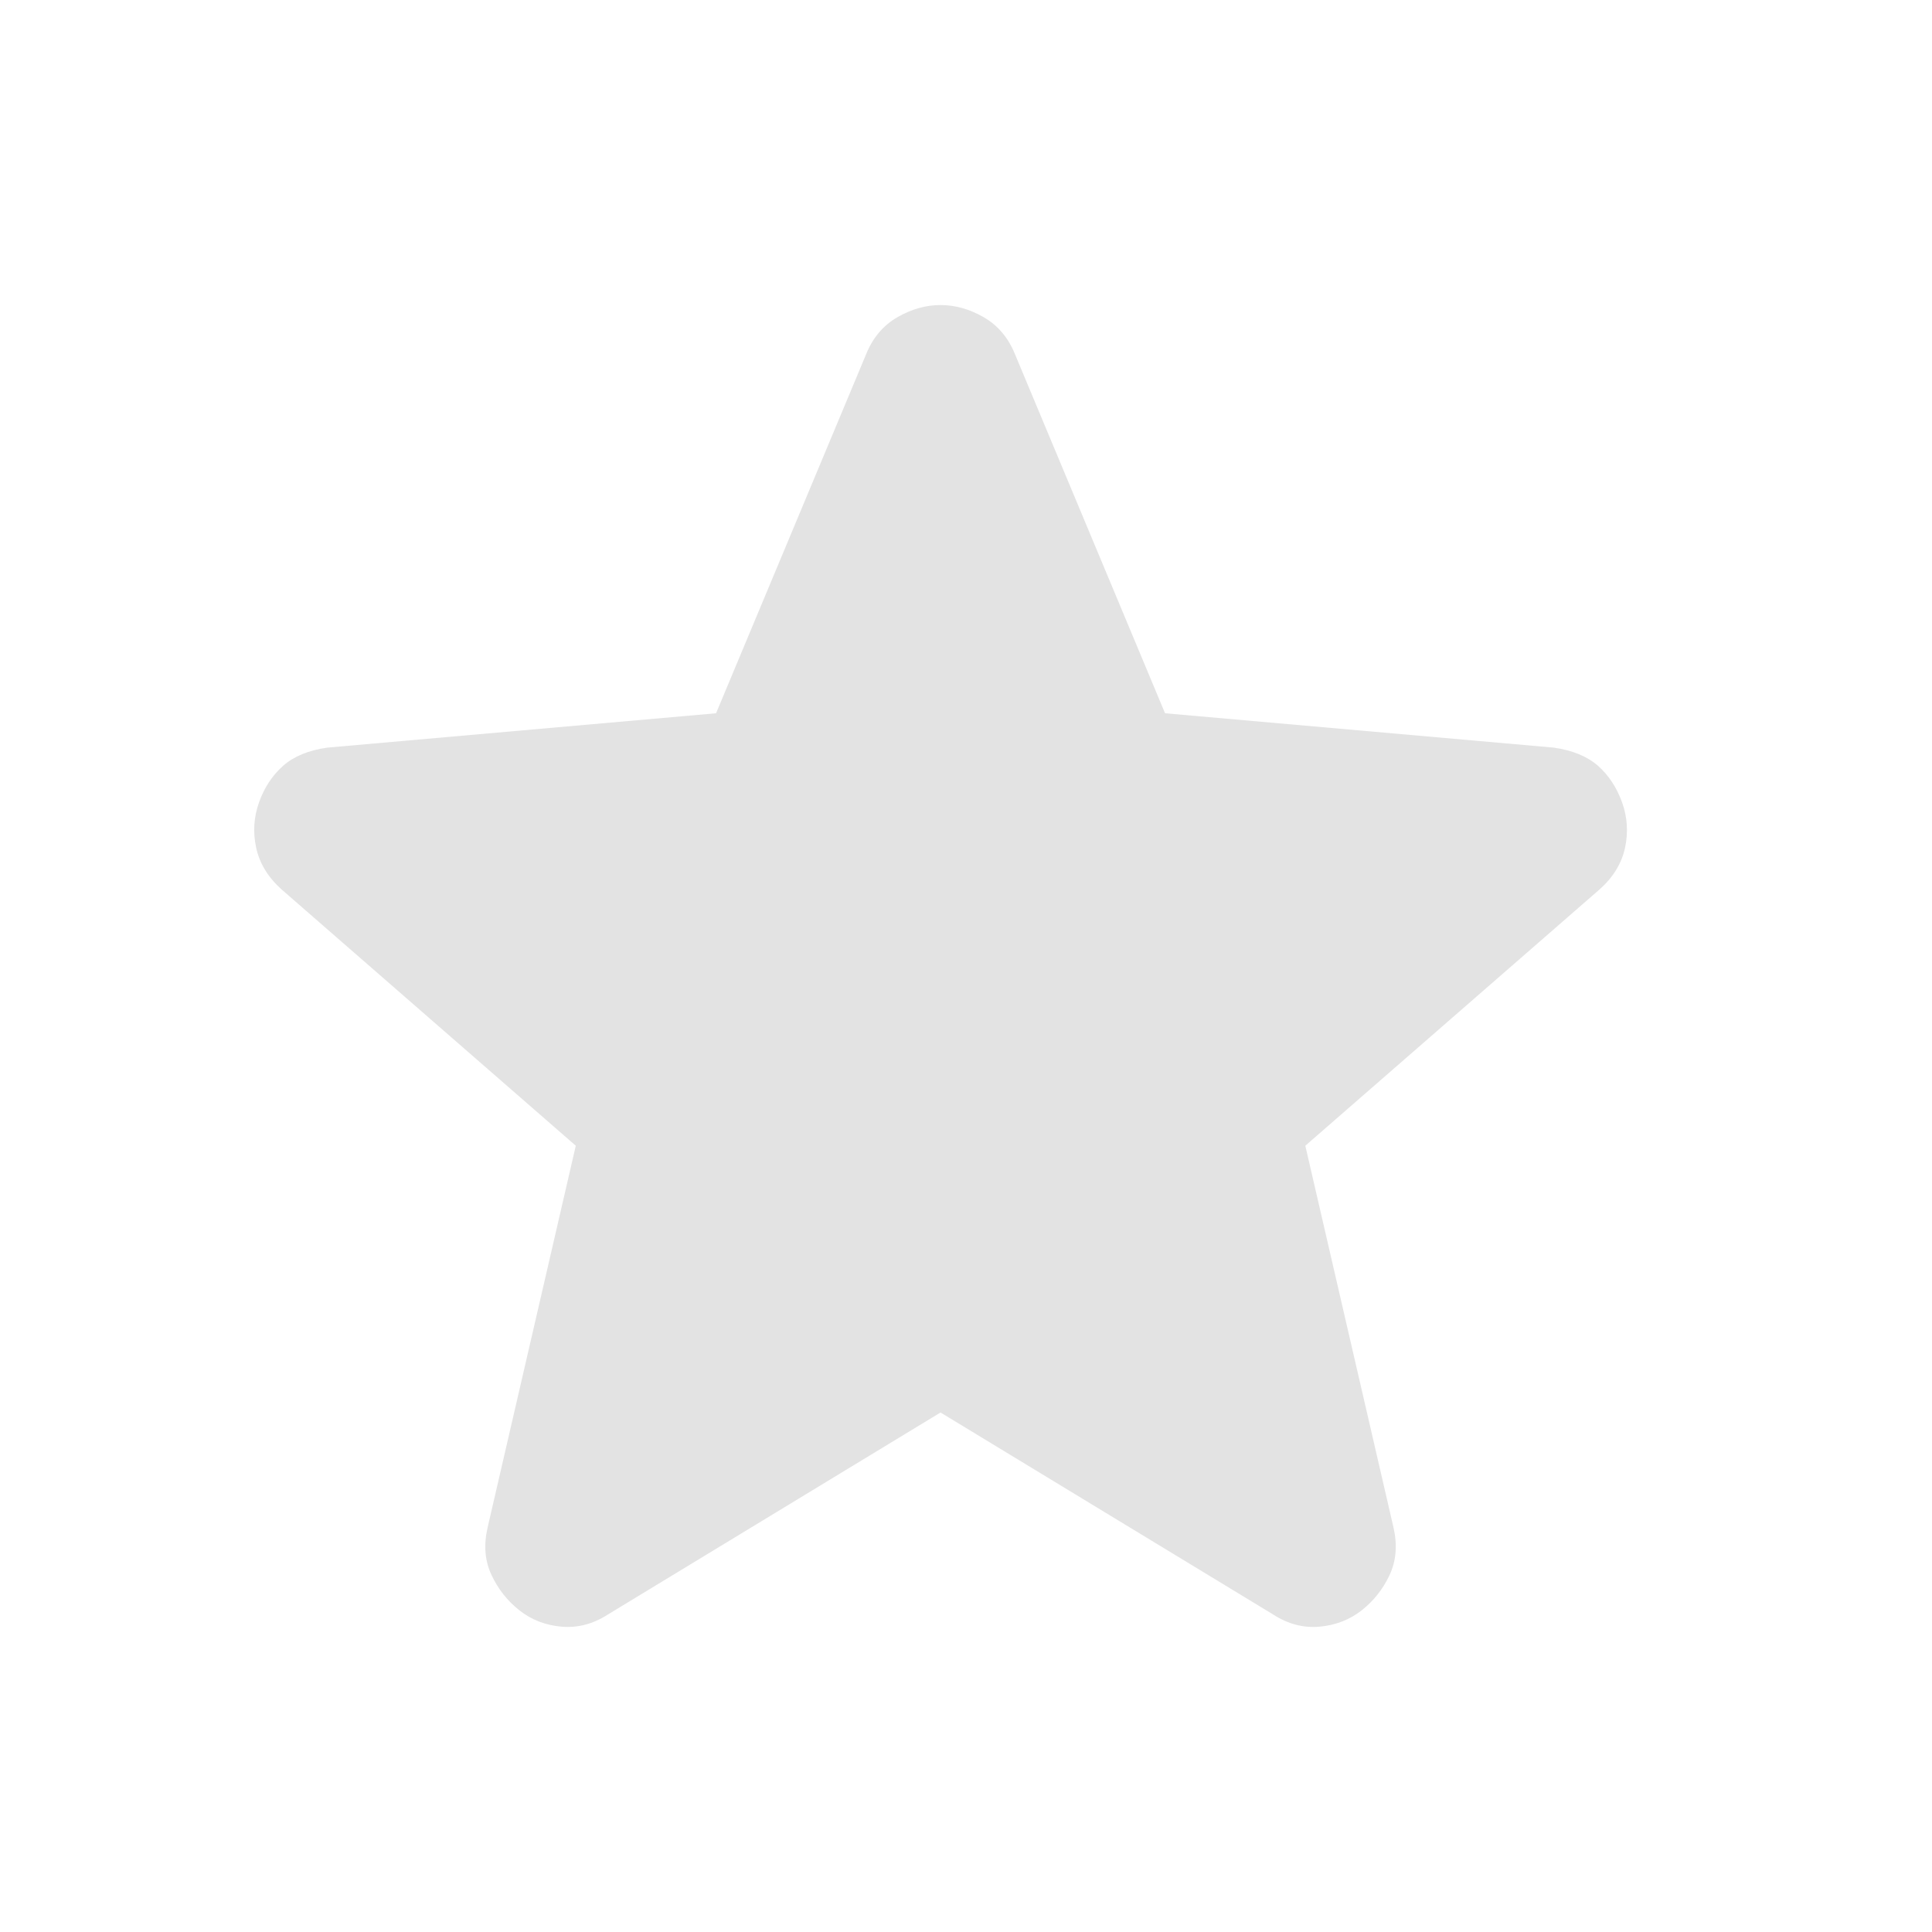 <?xml version="1.0" encoding="UTF-8"?>
<svg xmlns="http://www.w3.org/2000/svg" width="38" height="38" viewBox="0 0 38 38" fill="none">
  <path d="M18.499 27.782L11.955 31.756C11.666 31.942 11.364 32.021 11.049 31.995C10.733 31.968 10.457 31.862 10.221 31.677C9.984 31.491 9.8 31.26 9.669 30.982C9.537 30.704 9.511 30.393 9.59 30.047L11.325 22.535L5.53 17.487C5.267 17.248 5.103 16.977 5.038 16.671C4.972 16.366 4.992 16.068 5.096 15.778C5.2 15.487 5.358 15.249 5.569 15.062C5.78 14.876 6.069 14.757 6.436 14.705L14.084 14.029L17.041 6.954C17.172 6.636 17.376 6.397 17.653 6.238C17.929 6.079 18.211 6 18.499 6C18.787 6 19.07 6.079 19.346 6.238C19.623 6.397 19.826 6.636 19.958 6.954L22.915 14.029L30.562 14.705C30.93 14.758 31.219 14.877 31.43 15.062C31.64 15.248 31.797 15.486 31.903 15.778C32.008 16.069 32.028 16.368 31.963 16.673C31.897 16.978 31.733 17.25 31.469 17.487L25.674 22.535L27.409 30.047C27.487 30.392 27.461 30.703 27.33 30.982C27.198 31.261 27.014 31.492 26.778 31.677C26.541 31.861 26.265 31.967 25.95 31.995C25.635 32.022 25.332 31.943 25.043 31.756L18.499 27.782Z" fill="#E3E3E3"></path>
</svg>
